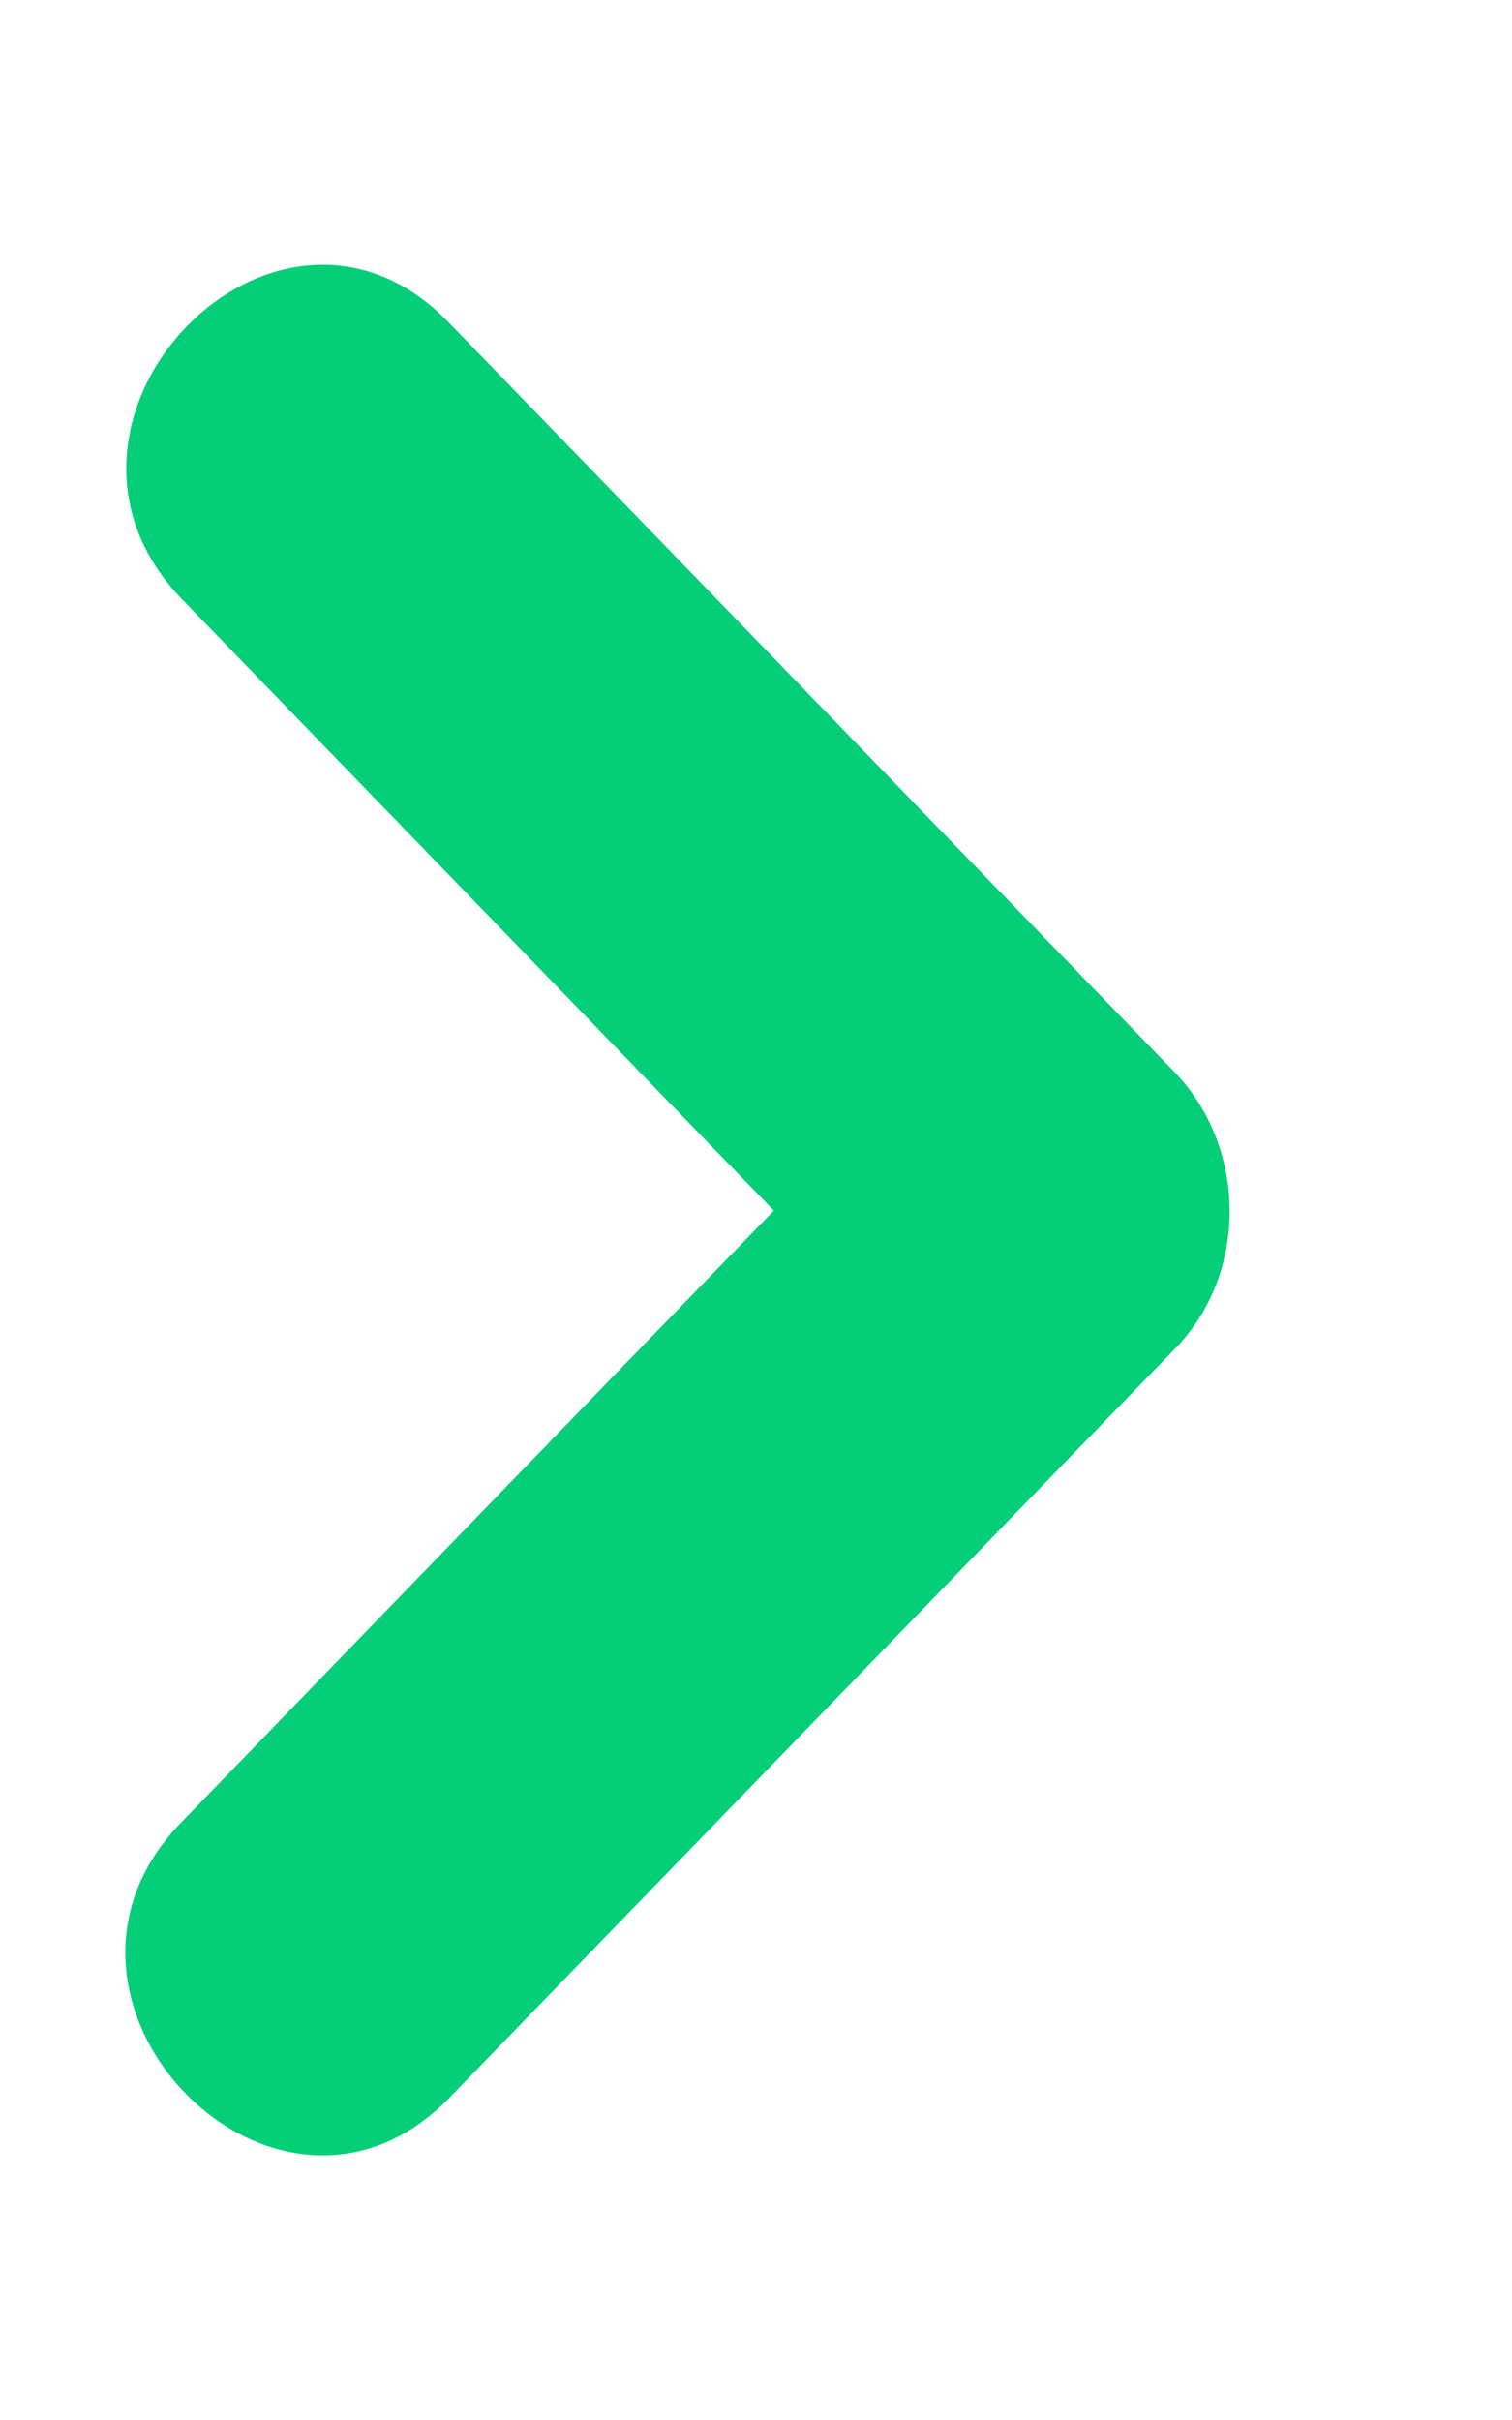 <svg width="5" height="8" viewBox="0 0 5 8" fill="none" xmlns="http://www.w3.org/2000/svg">
<path d="M1.487 6.934C2.288 6.108 3.088 5.282 3.888 4.456C4.13 4.206 4.123 3.79 3.883 3.543C3.083 2.717 2.283 1.89 1.483 1.065C0.913 0.476 0.031 1.393 0.603 1.982C1.255 2.655 1.907 3.329 2.559 4.002C1.905 4.676 1.252 5.351 0.598 6.026C0.028 6.614 0.916 7.524 1.487 6.934Z" fill="#05CE78"/>
</svg>

